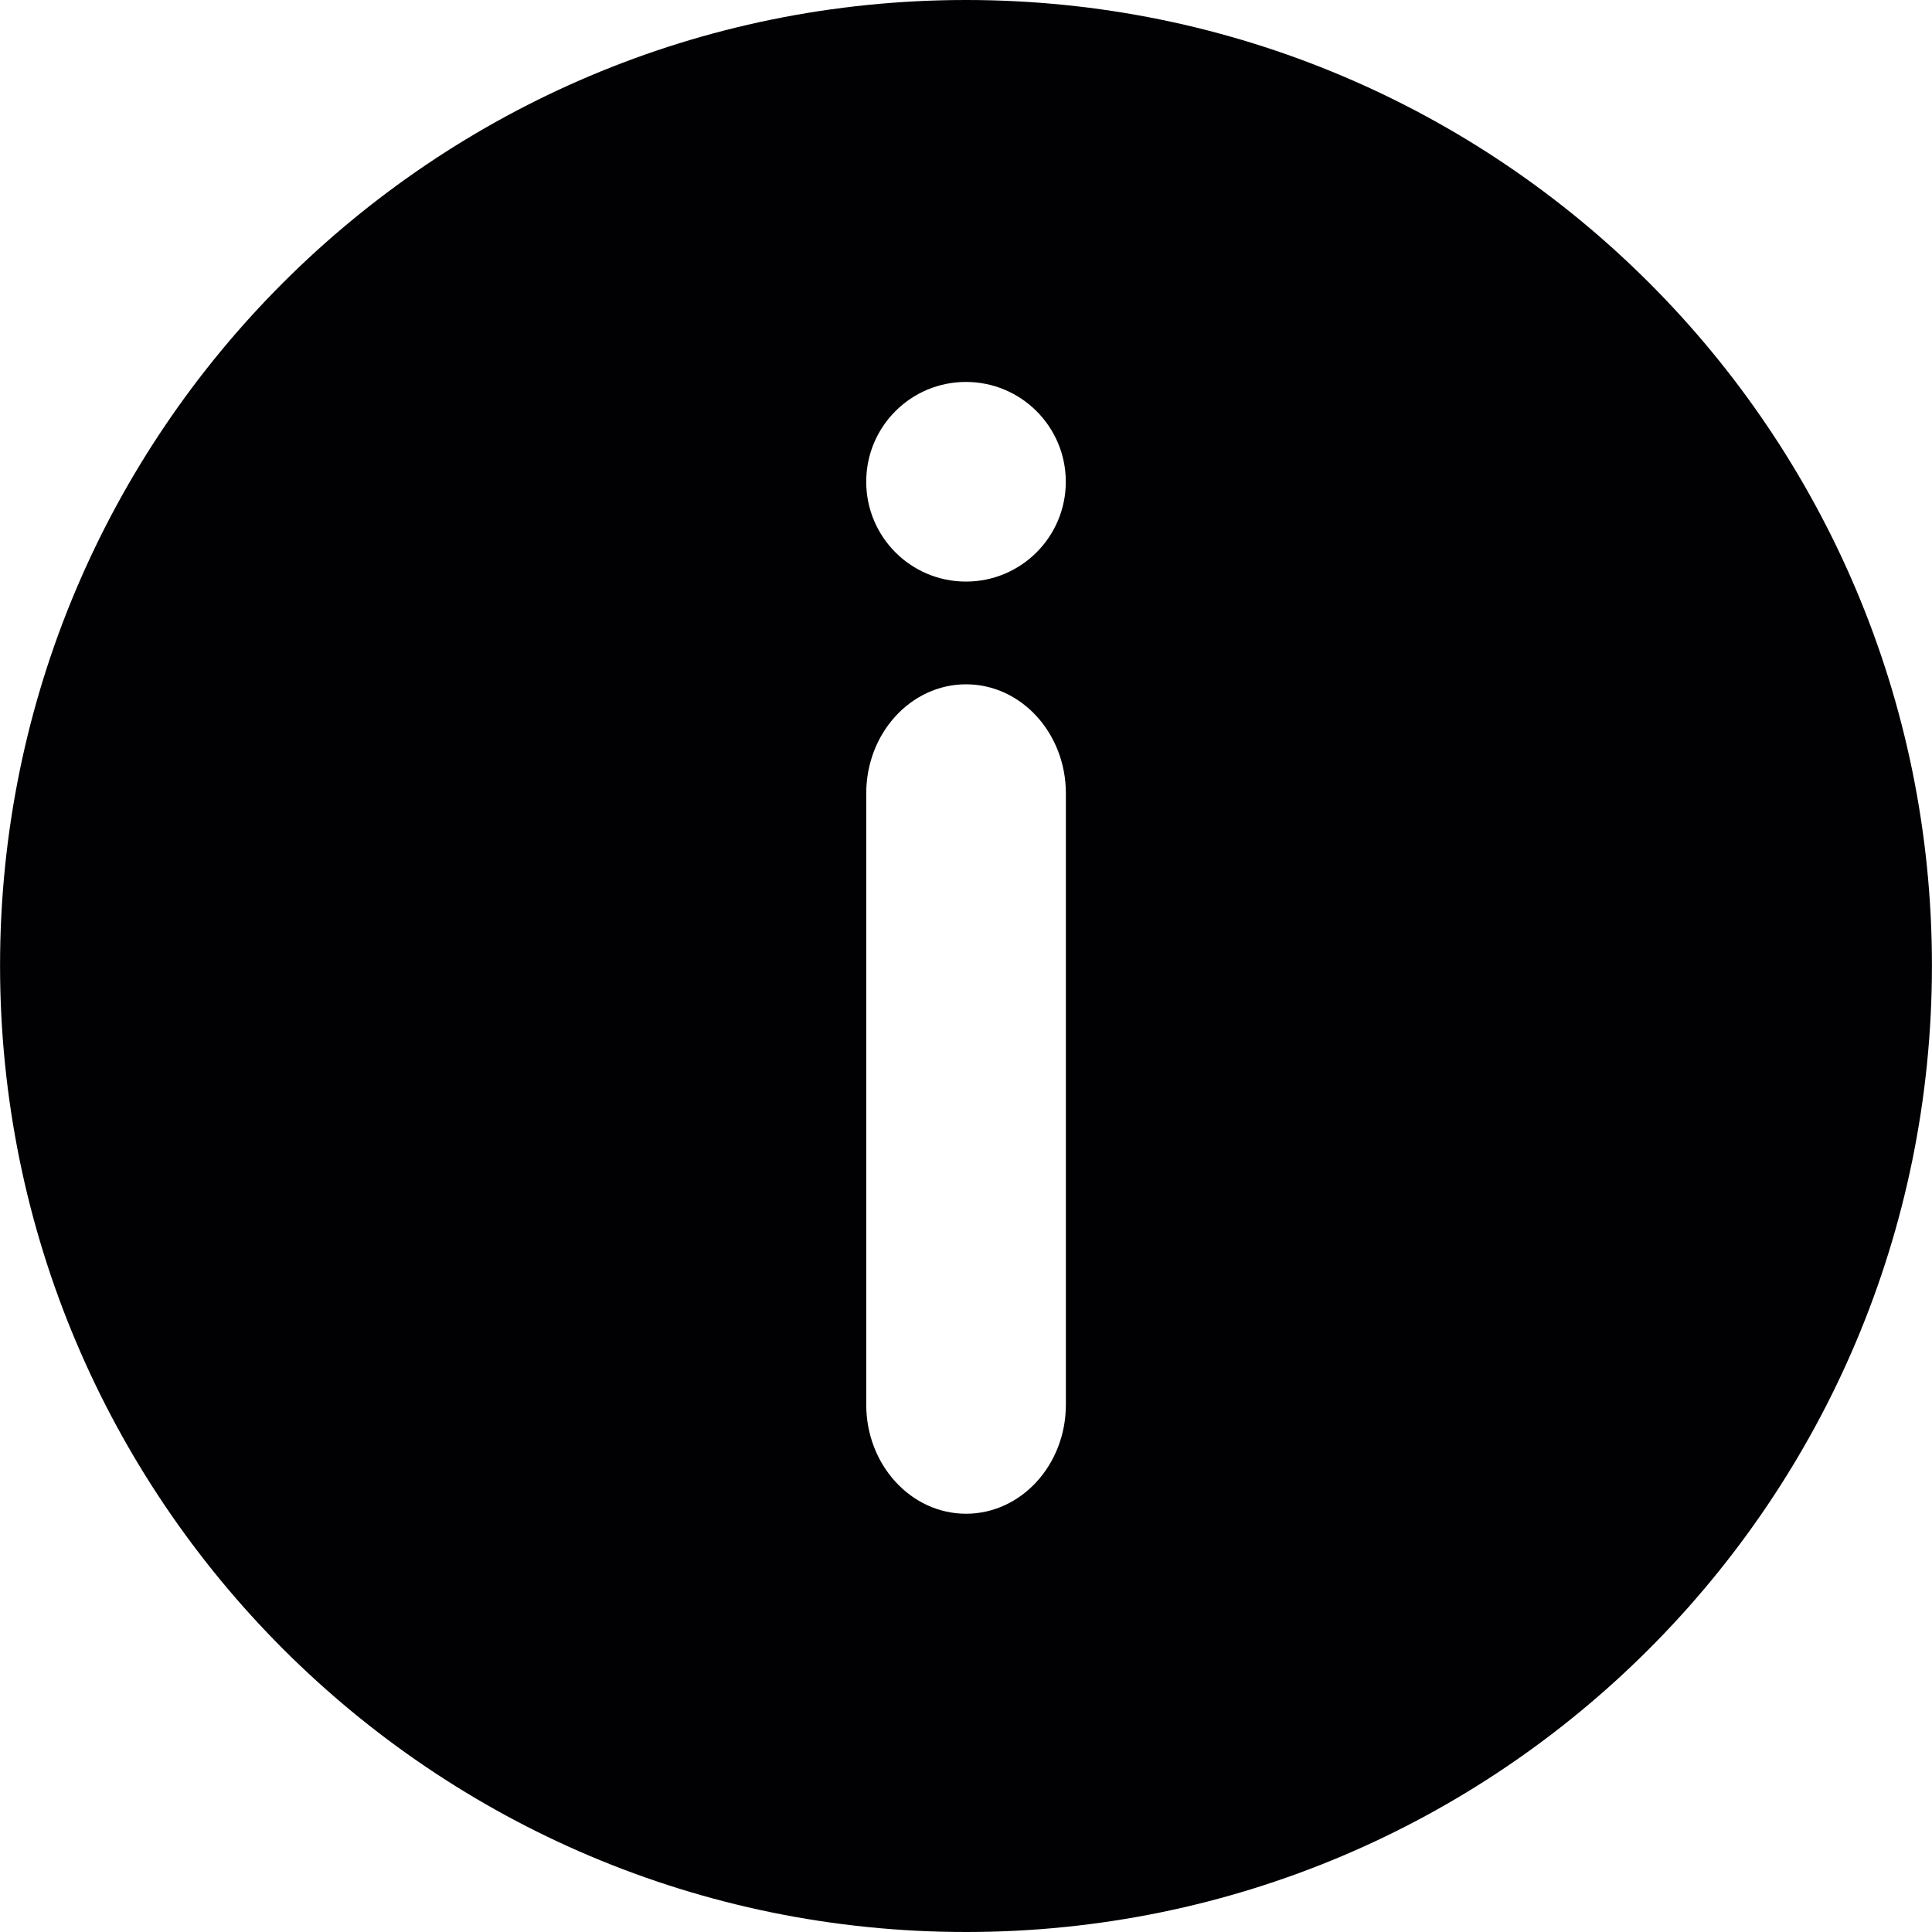 <?xml version="1.0" encoding="iso-8859-1"?>
<!-- Generator: Adobe Illustrator 18.1.1, SVG Export Plug-In . SVG Version: 6.00 Build 0)  -->
<svg version="1.1" id="Capa_1" xmlns="http://www.w3.org/2000/svg" xmlns:xlink="http://www.w3.org/1999/xlink" x="0px" y="0px"
	 viewBox="0 0 431.855 431.855" style="enable-background:new 0 0 431.855 431.855;" xml:space="preserve">
<g>
	<path style="fill:#010002;" d="M215.932,0C96.726,0,0.012,96.592,0.012,215.814c0,119.336,96.714,216.041,215.919,216.041
		c119.279,0,215.911-96.706,215.911-216.041C431.843,96.592,335.202,0,215.932,0z M215.923,85.374
		c12.323,0,22.313,9.99,22.313,22.313S228.246,130,215.923,130c-12.331,0-22.297-9.99-22.297-22.313
		C193.619,95.356,203.592,85.374,215.923,85.374z M238.253,313.974c0,13.469-9.99,24.386-22.313,24.386
		c-12.323,0-22.313-10.917-22.313-24.386V177.349c0-13.469,9.99-24.386,22.313-24.386c12.323,0,22.313,10.917,22.313,24.386V313.974
		z"/>
</g>
<g>
</g>
<g>
</g>
<g>
</g>
<g>
</g>
<g>
</g>
<g>
</g>
<g>
</g>
<g>
</g>
<g>
</g>
<g>
</g>
<g>
</g>
<g>
</g>
<g>
</g>
<g>
</g>
<g>
</g>
</svg>
